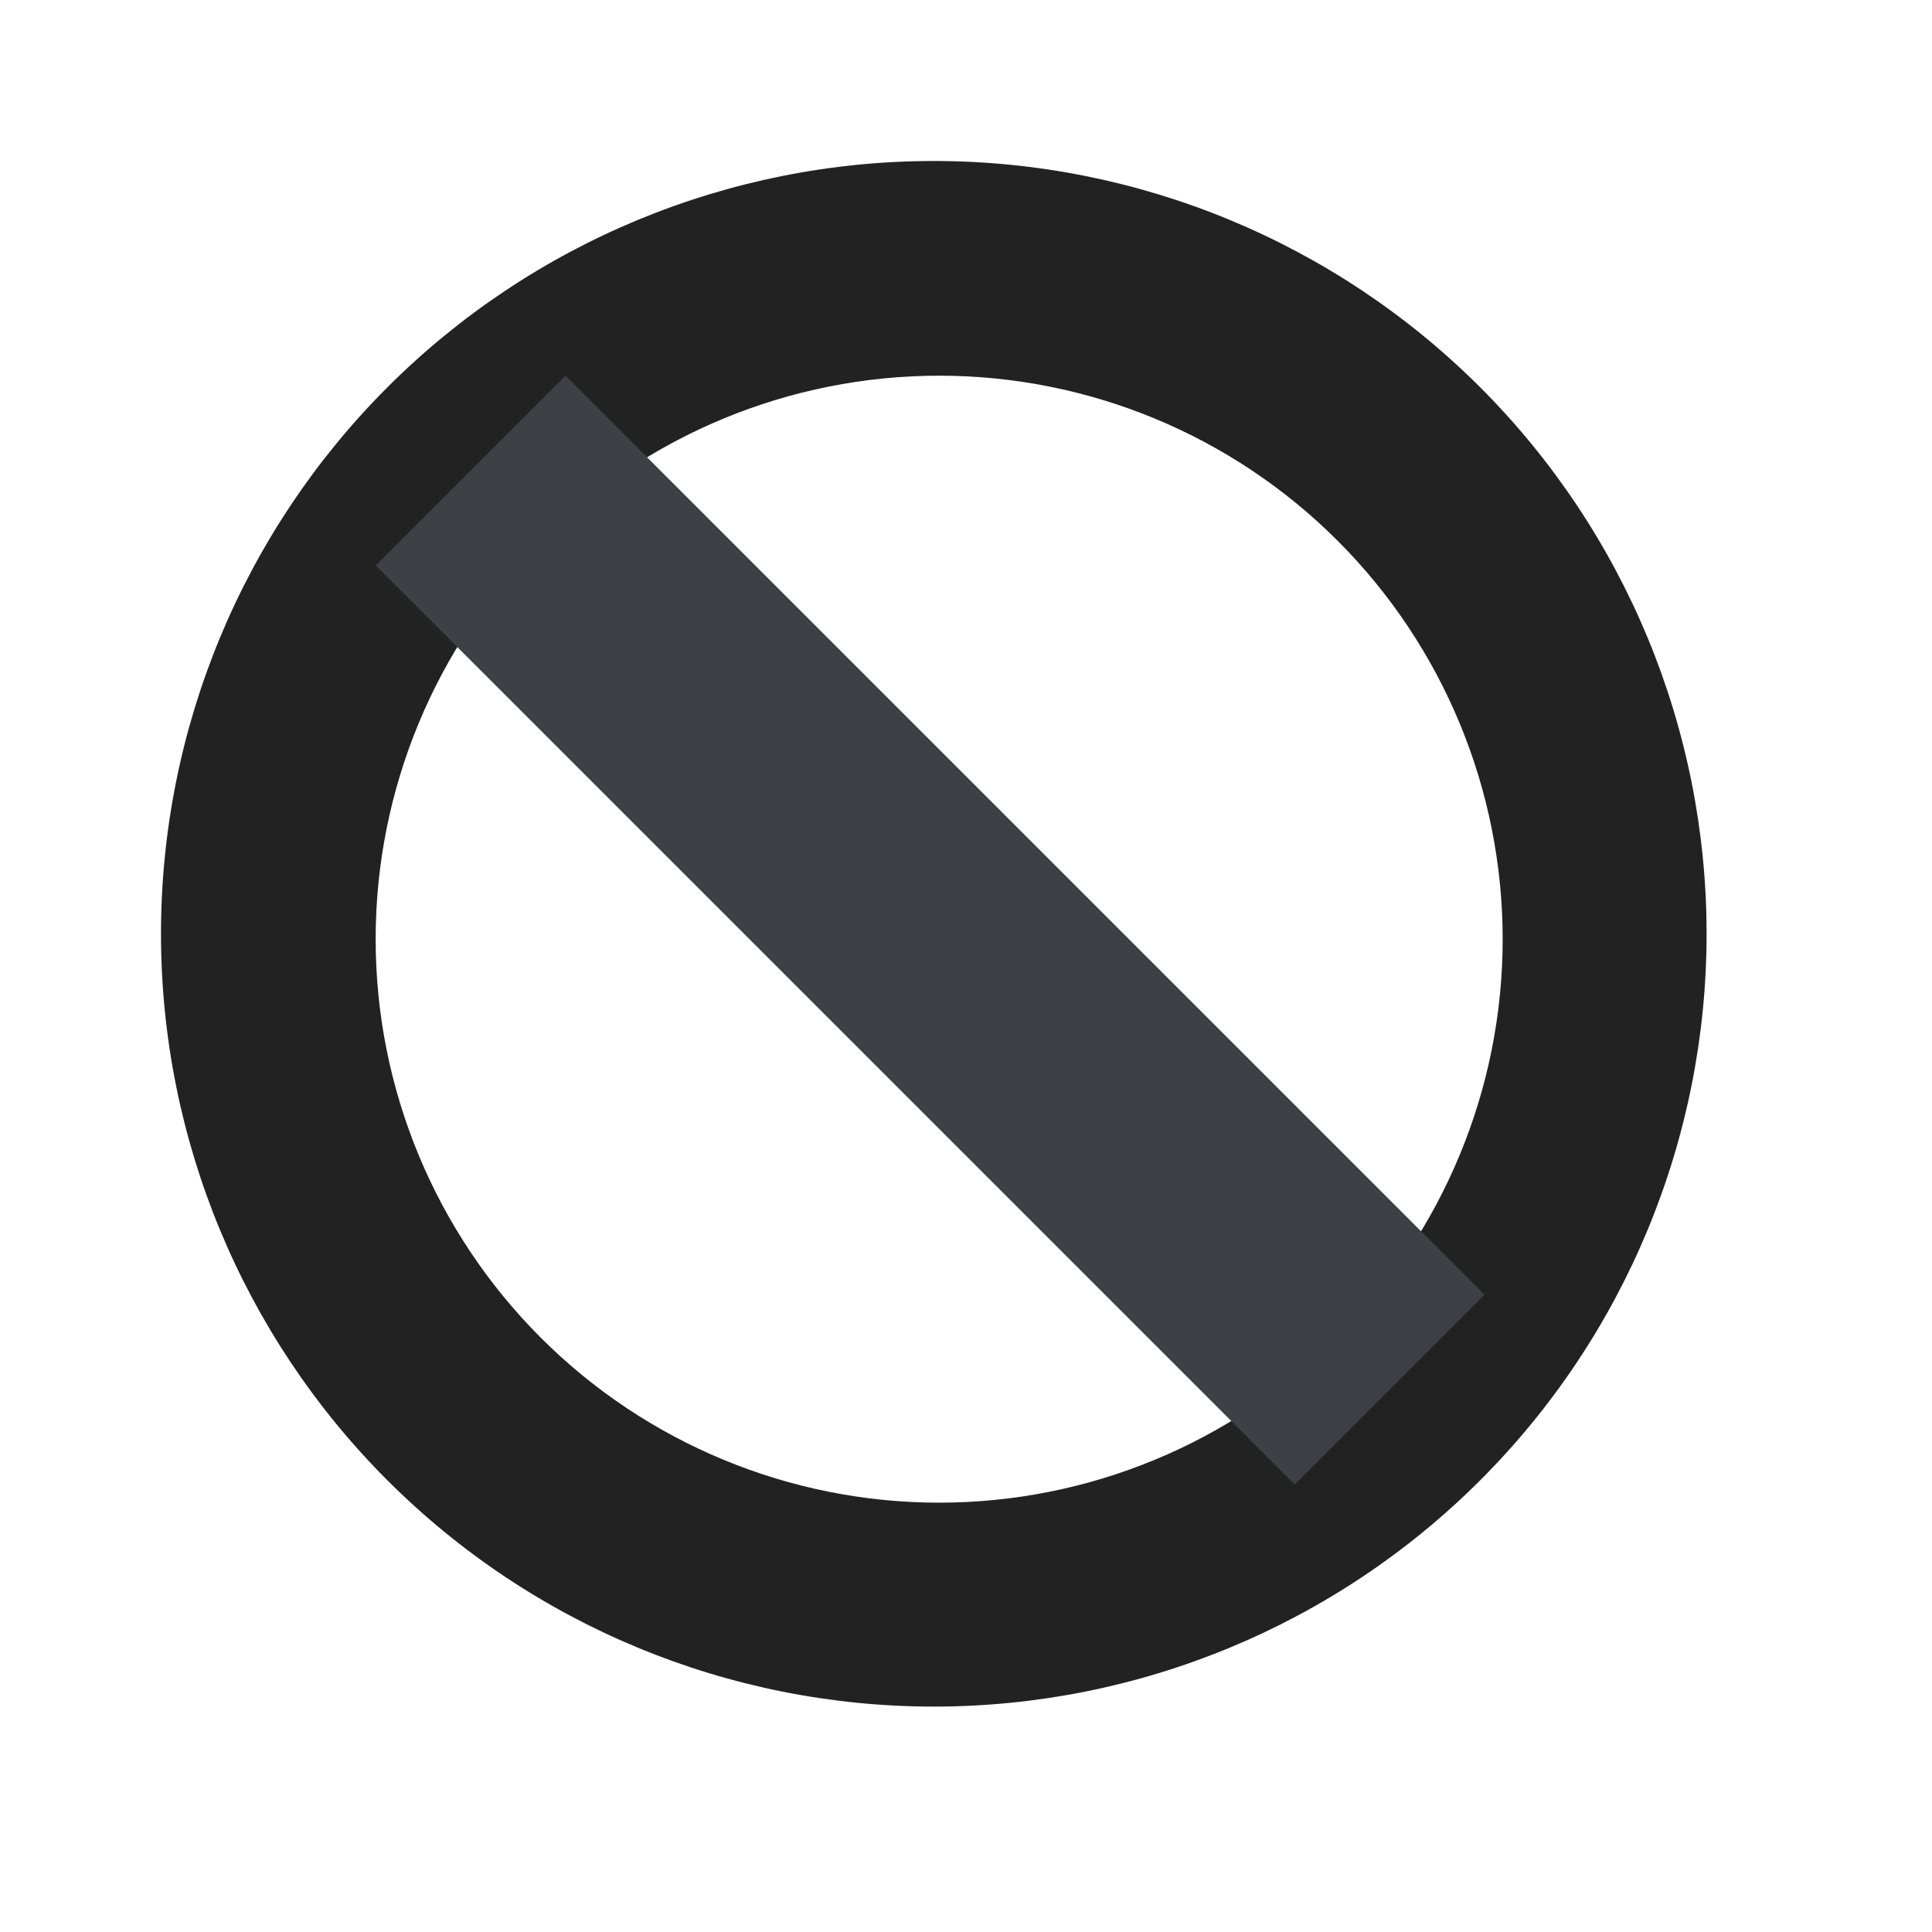 <svg width="64" height="64" viewBox="0 0 64 64" fill="none" xmlns="http://www.w3.org/2000/svg">
<path fill-rule="evenodd" clip-rule="evenodd" d="M49.035 49.035C44.234 53.836 37.723 56.533 30.933 56.533C24.144 56.533 17.632 53.836 12.831 49.035C8.03 44.234 5.333 37.723 5.333 30.933C5.333 24.144 8.03 17.633 12.831 12.832C17.632 8.031 24.144 5.333 30.933 5.333C37.723 5.333 44.234 8.031 49.035 12.832C53.836 17.633 56.533 24.144 56.533 30.933C56.533 37.723 53.836 44.234 49.035 49.035ZM44.31 44.311C40.81 47.811 36.062 49.778 31.111 49.778C26.16 49.778 21.412 47.811 17.912 44.311C14.411 40.81 12.444 36.062 12.444 31.111C12.444 26.161 14.411 21.413 17.912 17.912C21.412 14.411 26.16 12.445 31.111 12.445C36.062 12.445 40.81 14.411 44.31 17.912C47.811 21.413 49.778 26.161 49.778 31.111C49.778 36.062 47.811 40.81 44.31 44.311Z" fill="#222222"/>
<rect x="18.73" y="12.444" width="43.056" height="8.889" transform="rotate(45 18.73 12.444)" fill="#3F3F46"/>
</svg>
